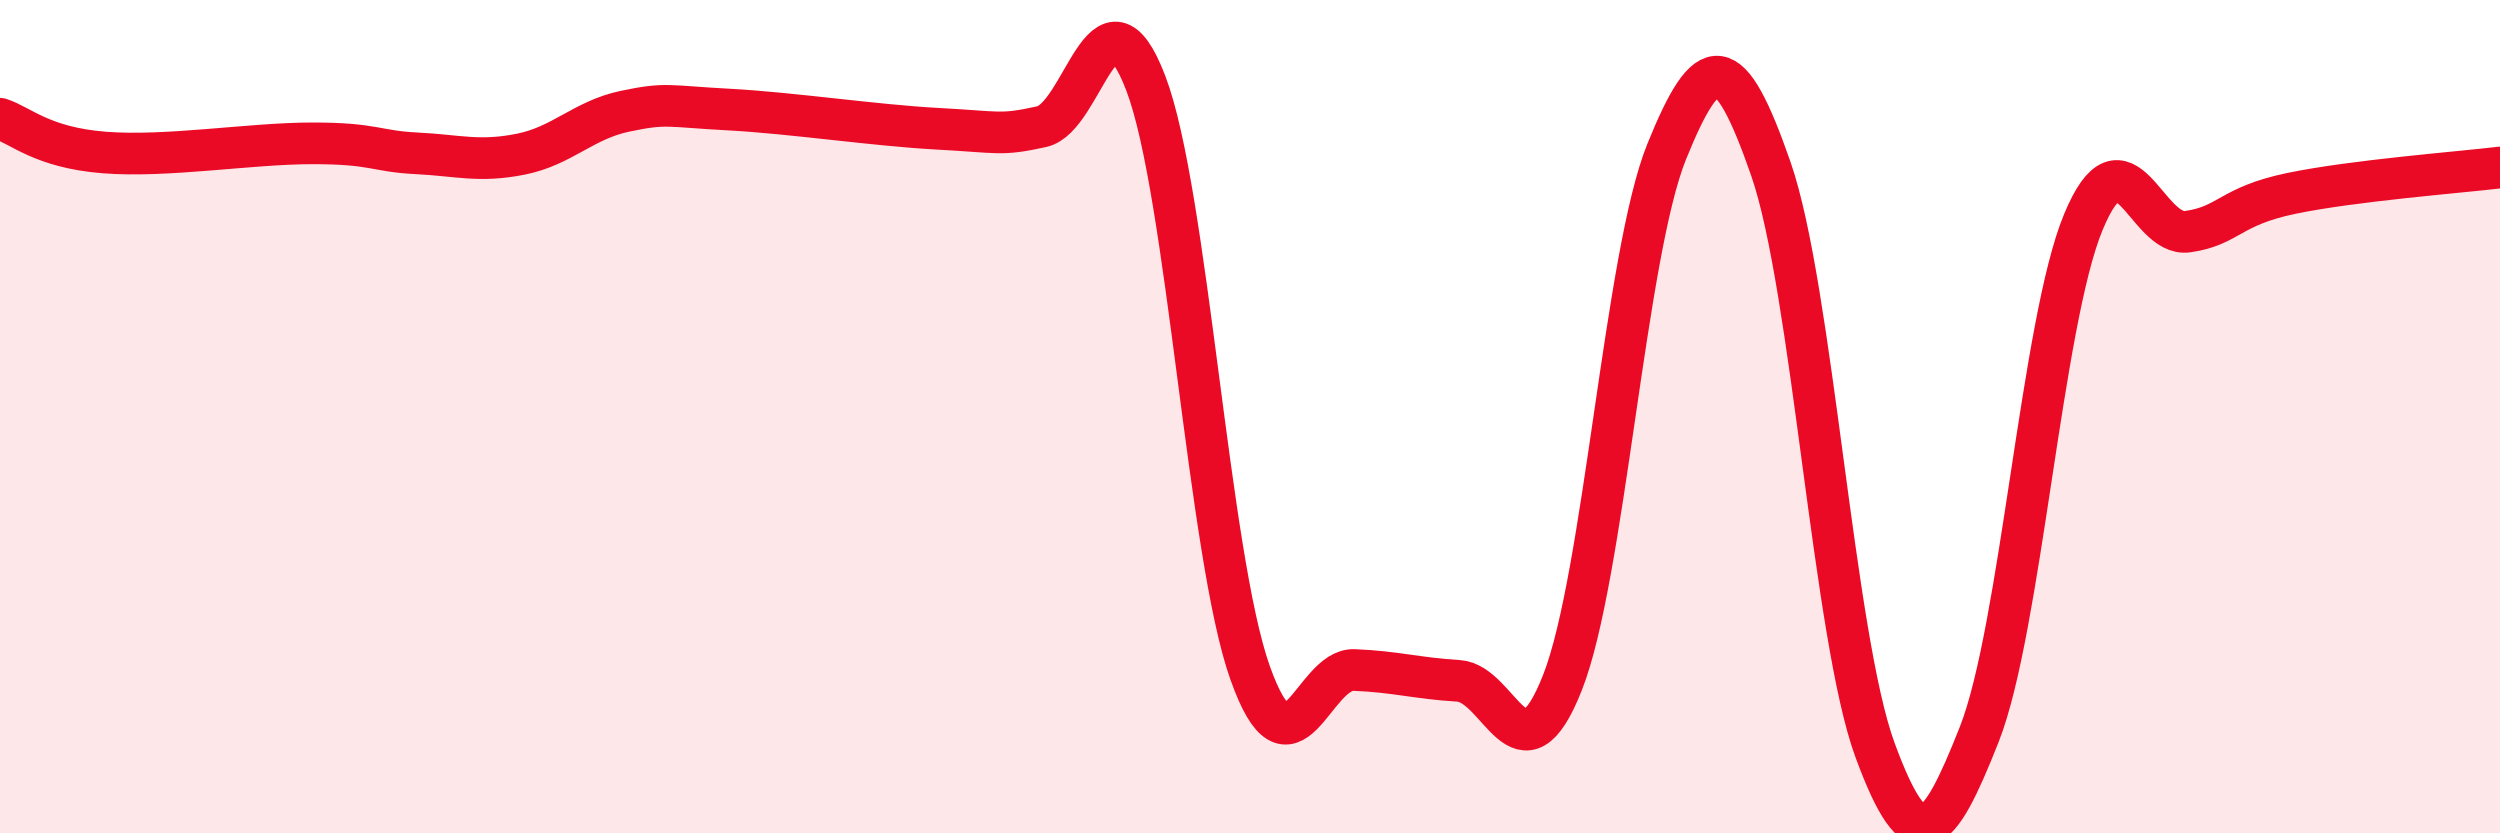 
    <svg width="60" height="20" viewBox="0 0 60 20" xmlns="http://www.w3.org/2000/svg">
      <path
        d="M 0,2.85 C 0.5,3.01 1,3.54 2.5,3.66 C 4,3.78 6,3.44 7.5,3.44 C 9,3.44 9,3.63 10,3.68 C 11,3.73 11.5,3.9 12.5,3.7 C 13.5,3.5 14,2.88 15,2.67 C 16,2.46 16,2.55 17.5,2.63 C 19,2.71 21,3.01 22.5,3.09 C 24,3.17 24,3.26 25,3.04 C 26,2.82 26.5,-0.62 27.5,2 C 28.5,4.62 29,13.32 30,16.14 C 31,18.96 31.5,16.04 32.5,16.08 C 33.5,16.12 34,16.28 35,16.34 C 36,16.4 36.5,18.92 37.5,16.38 C 38.5,13.84 39,6.11 40,3.64 C 41,1.17 41.5,1.18 42.5,4.05 C 43.5,6.92 44,15.28 45,18 C 46,20.72 46.5,20.16 47.5,17.63 C 48.5,15.1 49,7.74 50,5.33 C 51,2.92 51.5,5.7 52.5,5.56 C 53.5,5.42 53.5,4.95 55,4.64 C 56.5,4.33 59,4.14 60,4.02L60 20L0 20Z"
        fill="#EB0A25"
        opacity="0.1"
        stroke-linecap="round"
        stroke-linejoin="round"
      />
      <path
        d="M 0,2.85 C 0.5,3.01 1,3.54 2.5,3.66 C 4,3.78 6,3.44 7.5,3.44 C 9,3.44 9,3.63 10,3.68 C 11,3.73 11.5,3.9 12.5,3.7 C 13.5,3.5 14,2.88 15,2.67 C 16,2.46 16,2.55 17.5,2.63 C 19,2.71 21,3.01 22.5,3.09 C 24,3.17 24,3.26 25,3.04 C 26,2.82 26.5,-0.62 27.5,2 C 28.5,4.62 29,13.32 30,16.14 C 31,18.96 31.5,16.04 32.5,16.08 C 33.5,16.12 34,16.28 35,16.34 C 36,16.4 36.5,18.92 37.5,16.38 C 38.5,13.84 39,6.11 40,3.64 C 41,1.17 41.5,1.18 42.5,4.05 C 43.5,6.92 44,15.28 45,18 C 46,20.72 46.5,20.16 47.5,17.63 C 48.5,15.1 49,7.74 50,5.33 C 51,2.92 51.5,5.7 52.5,5.56 C 53.5,5.42 53.5,4.95 55,4.64 C 56.5,4.33 59,4.14 60,4.02"
        stroke="#EB0A25"
        stroke-width="1"
        fill="none"
        stroke-linecap="round"
        stroke-linejoin="round"
      />
    </svg>
  